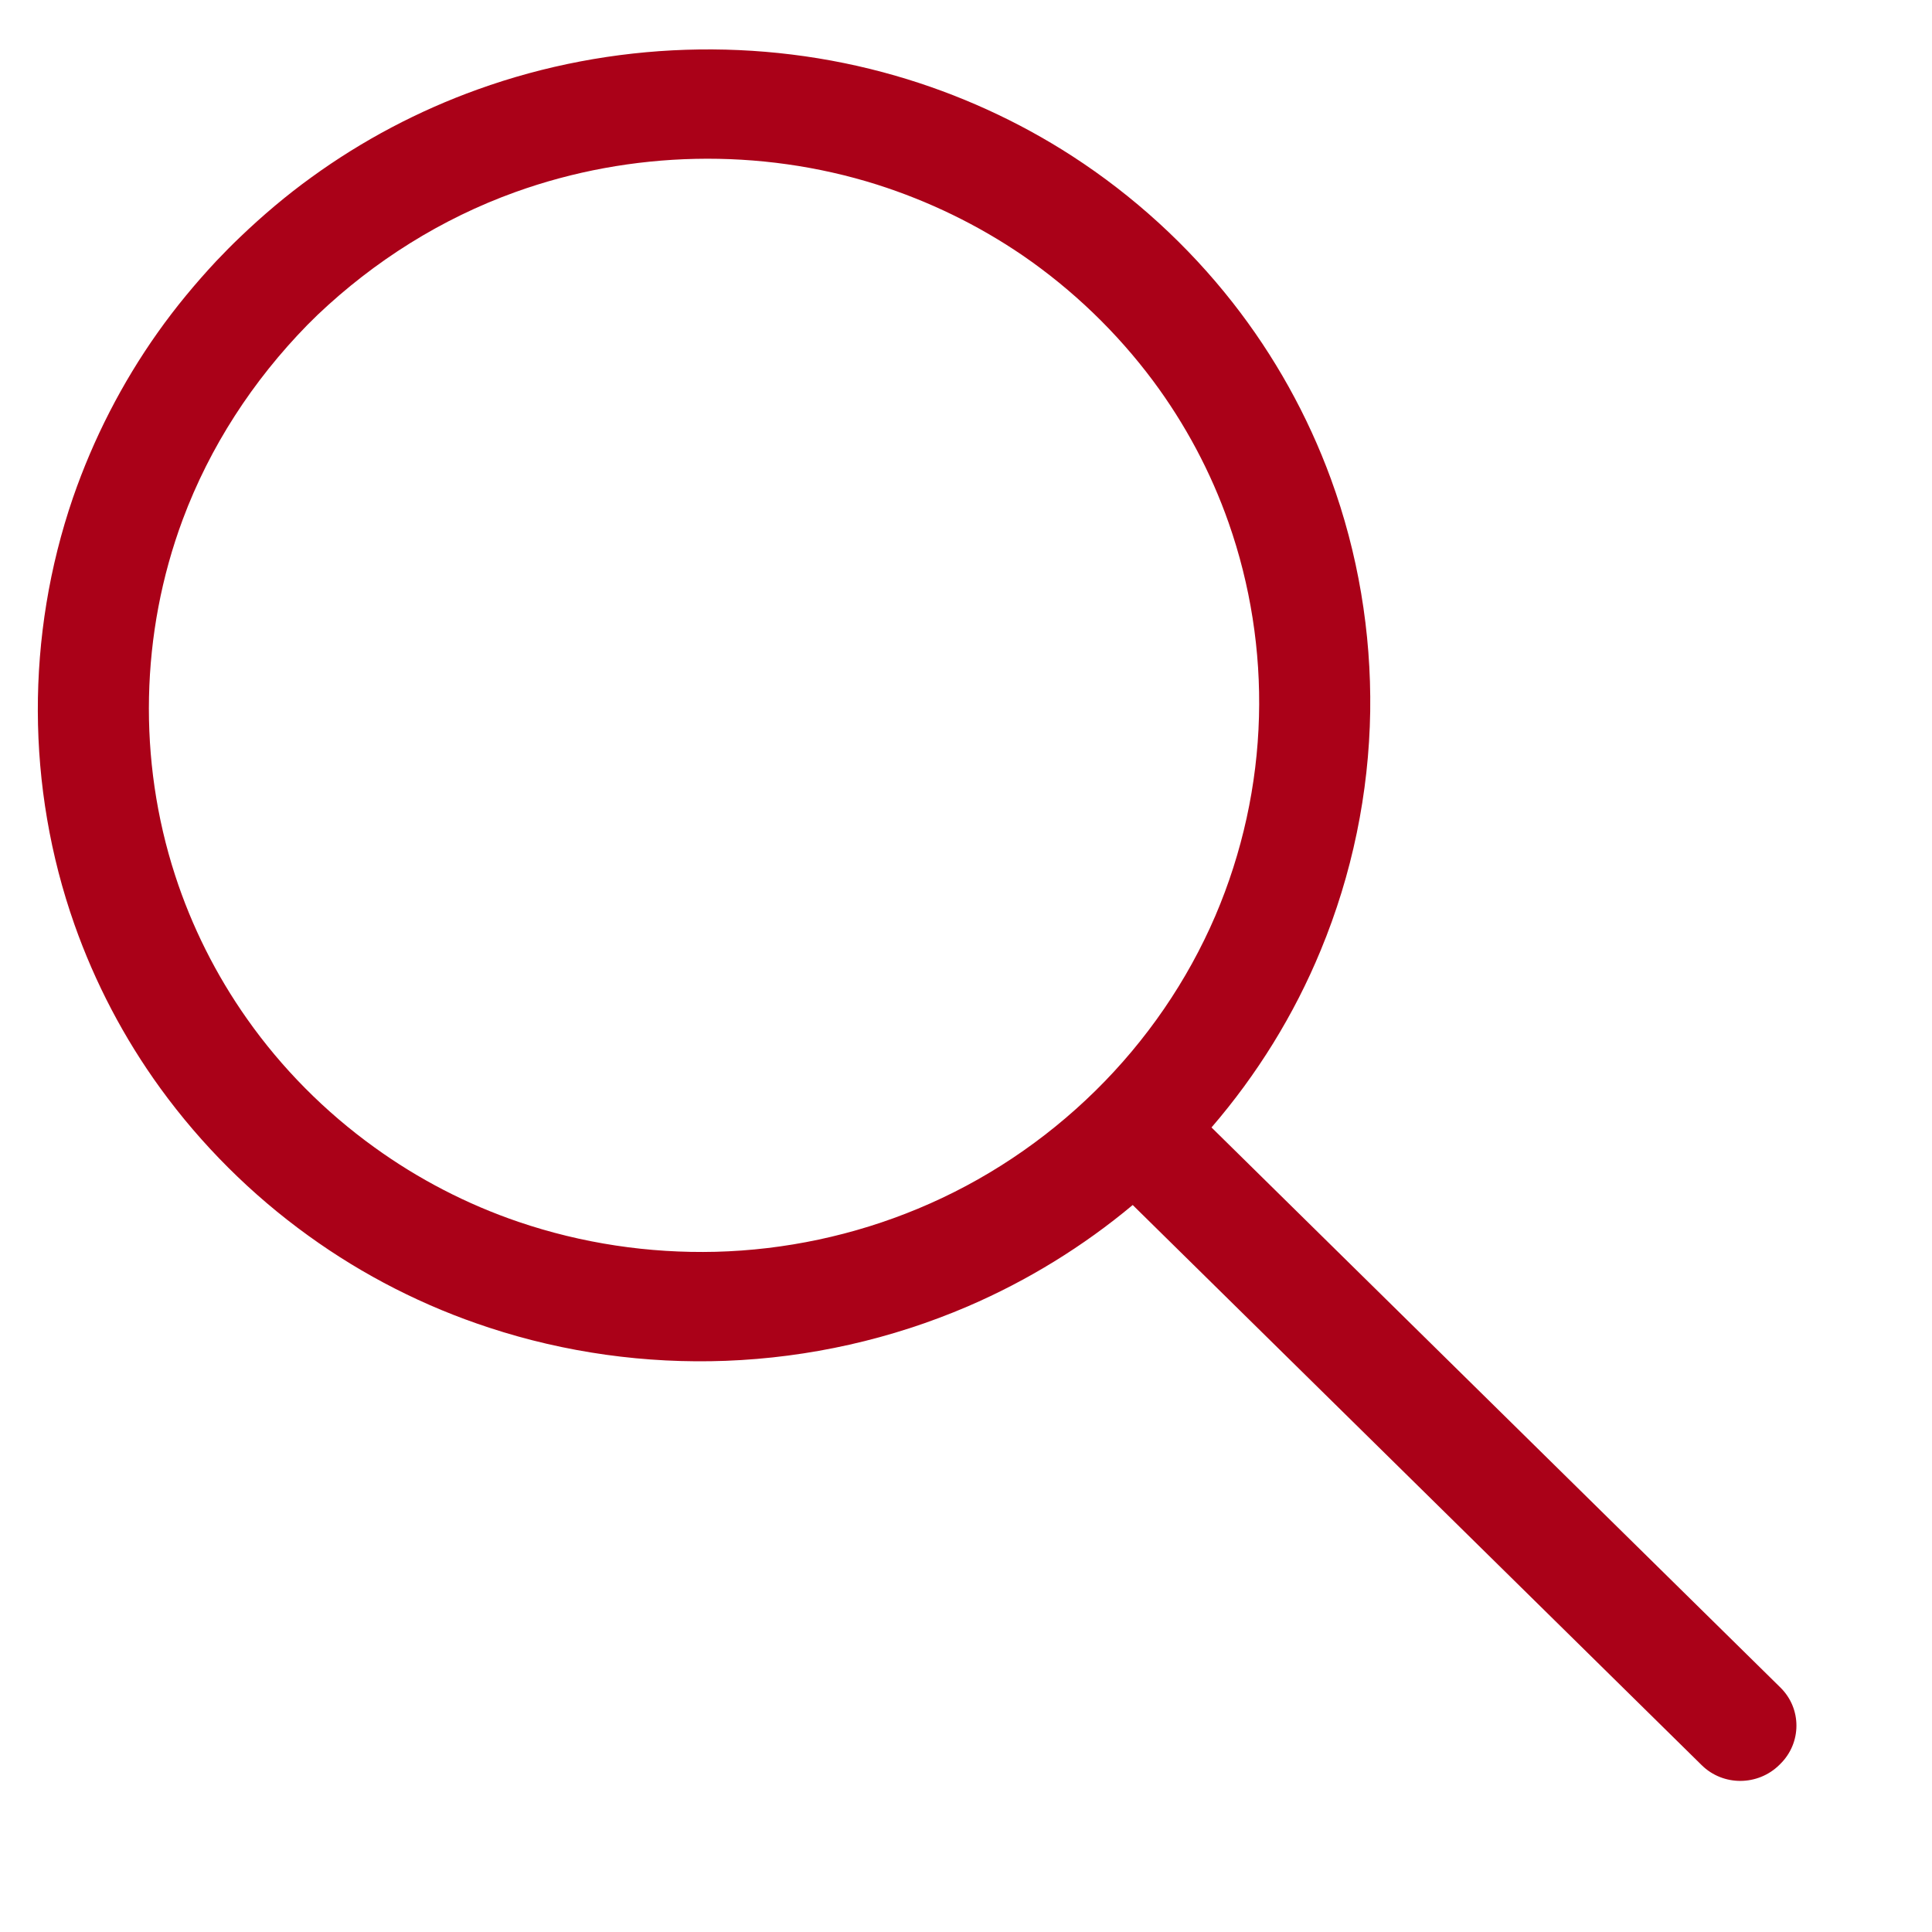 <?xml version="1.0" encoding="UTF-8" standalone="no"?><!DOCTYPE svg PUBLIC "-//W3C//DTD SVG 1.1//EN" "http://www.w3.org/Graphics/SVG/1.1/DTD/svg11.dtd"><svg width="100%" height="100%" viewBox="0 0 14 14" version="1.1" xmlns="http://www.w3.org/2000/svg" xmlns:xlink="http://www.w3.org/1999/xlink" xml:space="preserve" style="fill-rule:evenodd;clip-rule:evenodd;stroke-linejoin:round;stroke-miterlimit:1.414;"><rect id="Artboard1" x="0" y="0" width="13.501" height="13.527" style="fill:none;"/><path d="M8.208,8.732c-0.359,0.3 -0.762,0.548 -1.194,0.734c-0.554,0.238 -1.151,0.372 -1.754,0.395c-0.581,0.022 -1.164,-0.059 -1.715,-0.24c-0.469,-0.153 -0.913,-0.379 -1.311,-0.667c-0.412,-0.297 -0.775,-0.659 -1.072,-1.068c-0.264,-0.364 -0.474,-0.765 -0.623,-1.188c-0.35,-0.993 -0.353,-2.093 -0.01,-3.092c0.147,-0.425 0.354,-0.83 0.615,-1.198c0.129,-0.182 0.271,-0.353 0.423,-0.516c0.057,-0.06 0.115,-0.119 0.175,-0.176c0.162,-0.155 0.333,-0.3 0.516,-0.432c0.368,-0.267 0.775,-0.482 1.204,-0.636c0.969,-0.349 2.042,-0.384 3.028,-0.099c0.454,0.131 0.887,0.328 1.281,0.583c0.443,0.287 0.837,0.647 1.161,1.06c0.303,0.386 0.544,0.819 0.712,1.278c0.197,0.538 0.293,1.111 0.285,1.684c-0.009,0.592 -0.131,1.183 -0.359,1.733c-0.192,0.466 -0.461,0.9 -0.791,1.283l4.123,4.059c0.155,0.153 0.154,0.401 -0.002,0.554c-0.002,0.002 -0.004,0.004 -0.006,0.006c-0.156,0.154 -0.408,0.155 -0.563,0.002l-4.123,-4.059Zm-5.98,-6.378c-0.397,0.406 -0.707,0.883 -0.904,1.411c-0.307,0.825 -0.326,1.744 -0.055,2.578c0.12,0.37 0.296,0.721 0.521,1.04c0.252,0.358 0.566,0.674 0.923,0.931c0.318,0.23 0.671,0.413 1.044,0.54c0.458,0.156 0.944,0.229 1.429,0.217c0.502,-0.013 1.001,-0.119 1.465,-0.312c0.48,-0.199 0.918,-0.492 1.287,-0.855c0.369,-0.363 0.666,-0.795 0.869,-1.268c0.195,-0.456 0.303,-0.948 0.316,-1.442c0.013,-0.477 -0.062,-0.956 -0.22,-1.406c-0.129,-0.368 -0.315,-0.716 -0.548,-1.029c-0.262,-0.351 -0.583,-0.66 -0.946,-0.909c-0.324,-0.221 -0.681,-0.394 -1.056,-0.513c-0.847,-0.267 -1.78,-0.247 -2.619,0.055c-0.536,0.193 -1.021,0.499 -1.432,0.889c-0.038,0.037 -0.037,0.036 -0.074,0.073Z" style="fill:#aa0118;"/></svg>